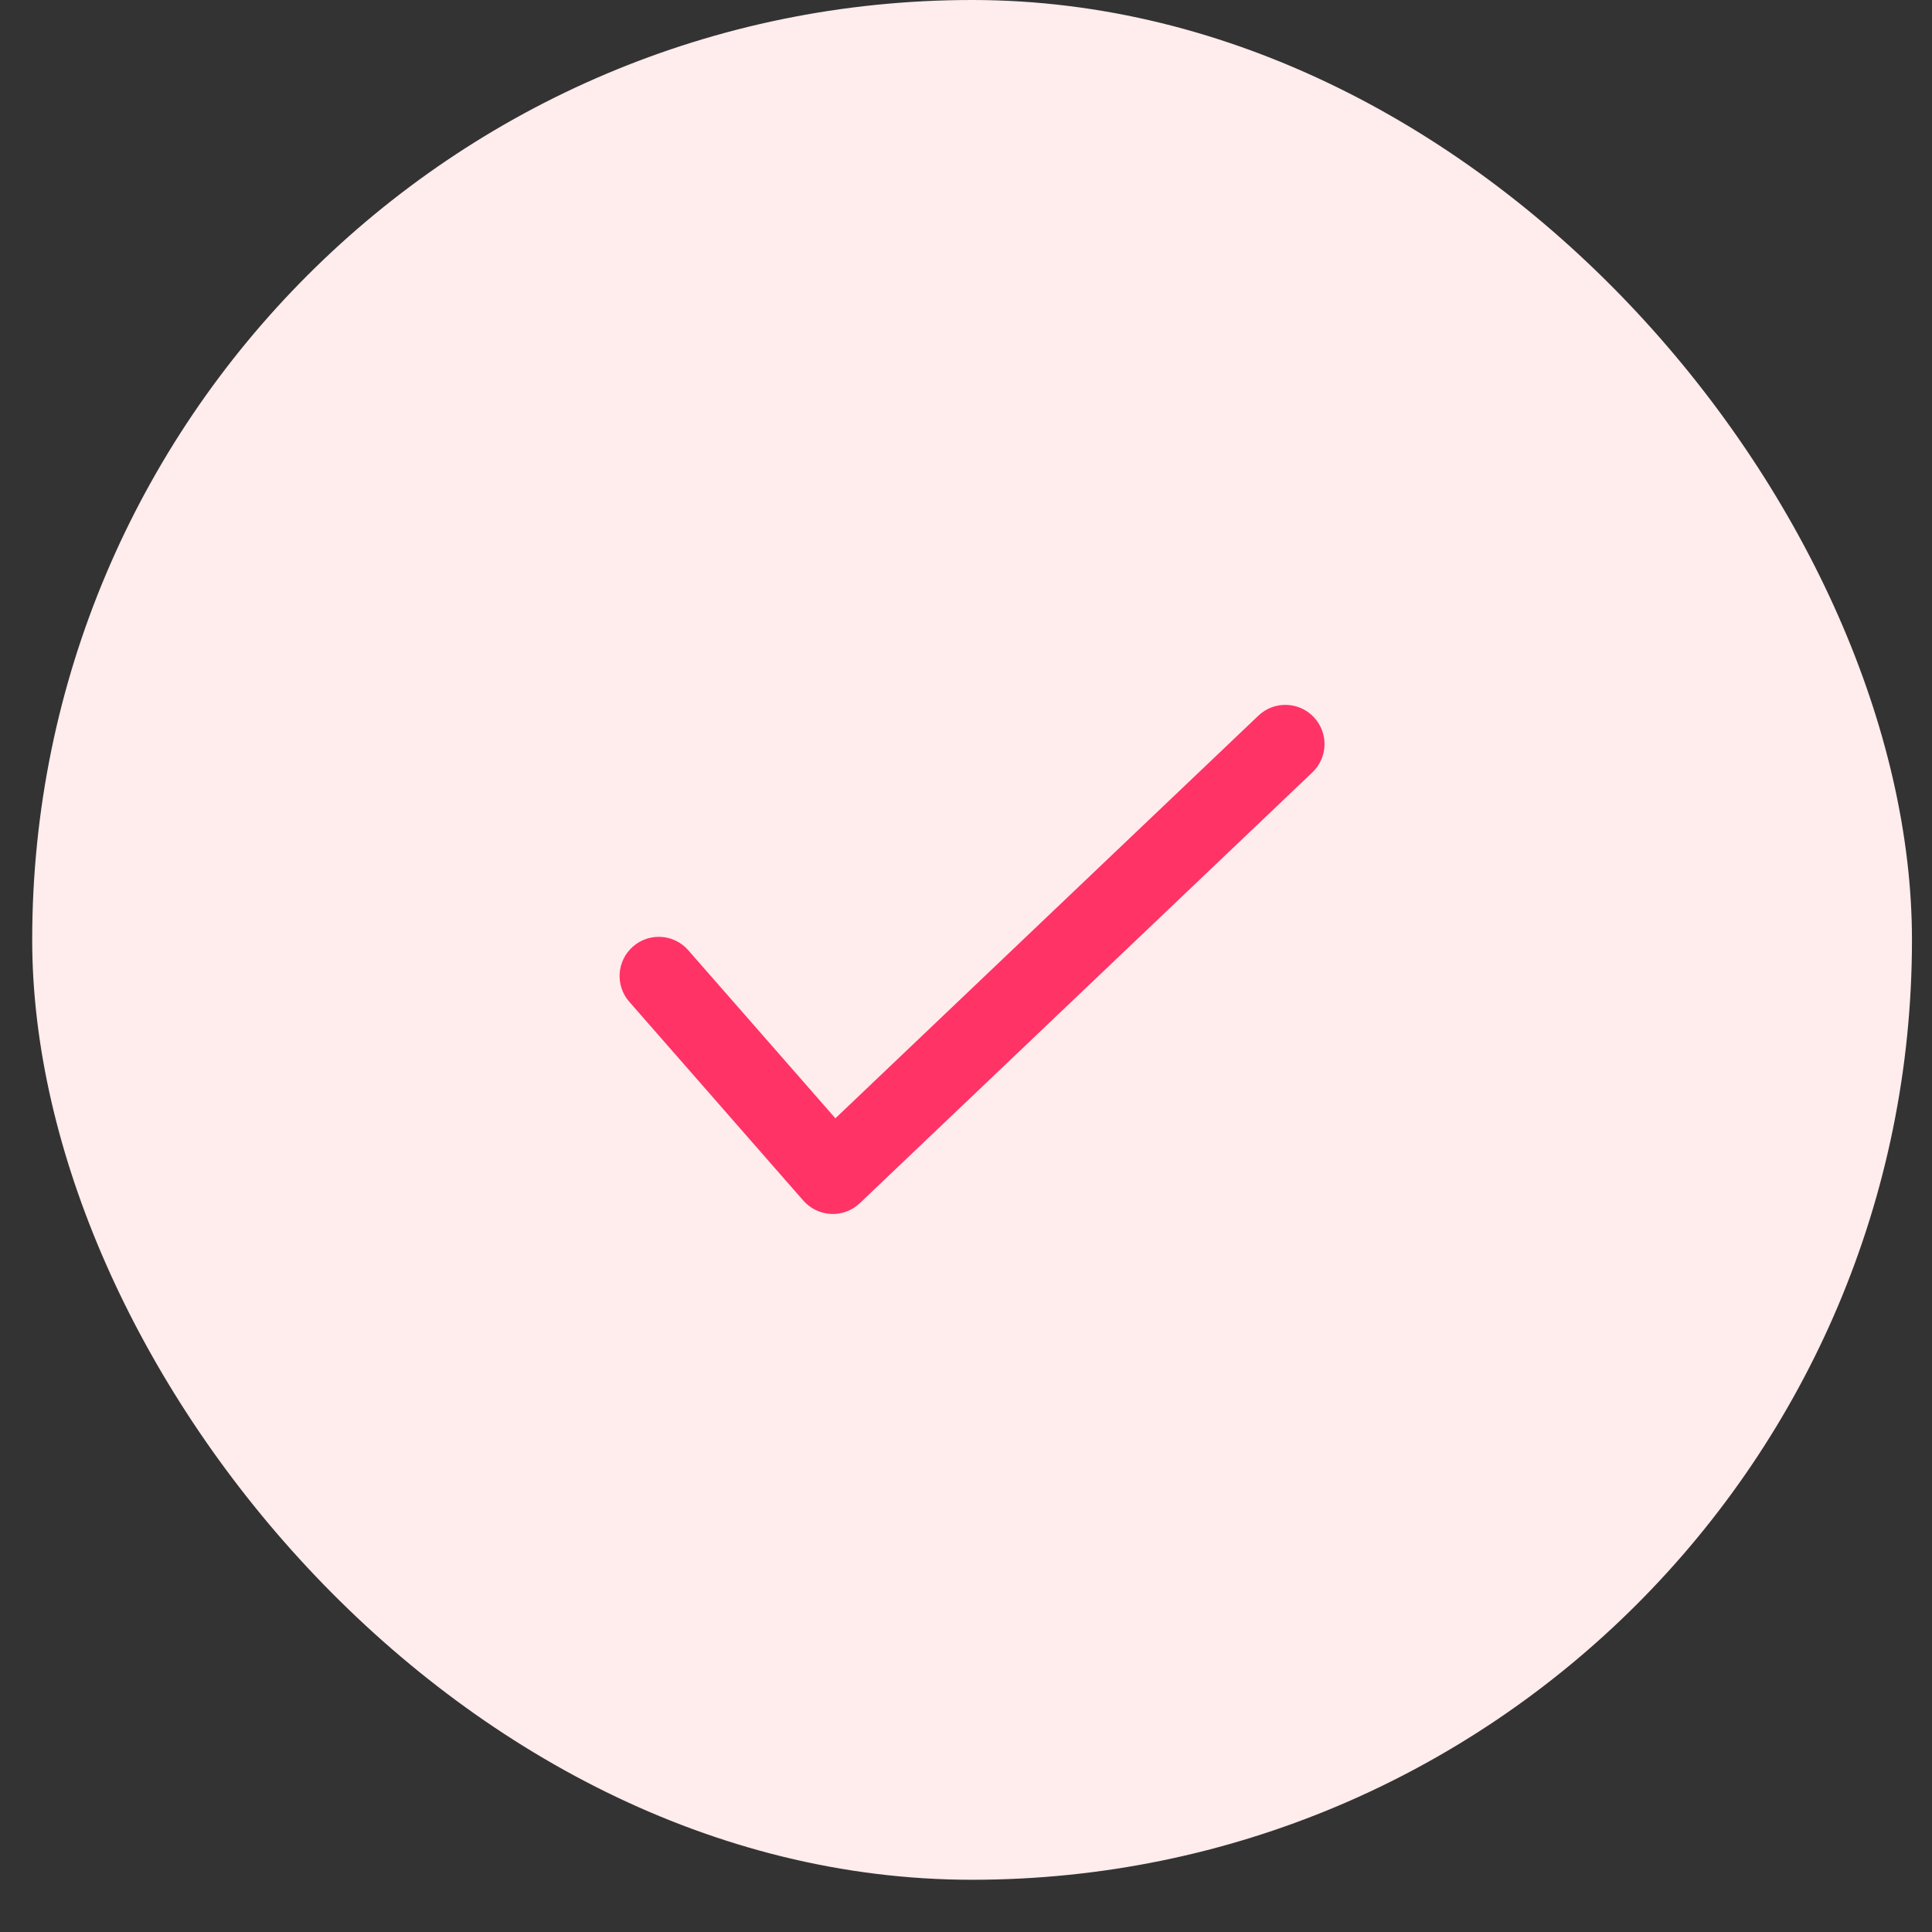 <?xml version="1.0" encoding="UTF-8"?>
<svg width="30" height="30" viewBox="0 0 30 30" fill="none" xmlns="http://www.w3.org/2000/svg">
<rect x="0" y="0" width="30" height="30" fill="#333333" stroke="none"/>
<rect x="0.5" width="29.189" height="29.189" rx="14.595" fill="#FFECED"/>
<path fill-rule="evenodd" clip-rule="evenodd" d="M20.399 11.134C20.631 11.377 20.622 11.762 20.378 11.994L13.351 18.683C13.231 18.797 13.07 18.858 12.904 18.85C12.739 18.843 12.584 18.768 12.474 18.643L9.772 15.556C9.55 15.303 9.576 14.919 9.829 14.698C10.081 14.476 10.466 14.502 10.687 14.755L12.972 17.365L19.54 11.113C19.783 10.881 20.168 10.891 20.399 11.134Z" fill="#FF3366"/>
</svg>
